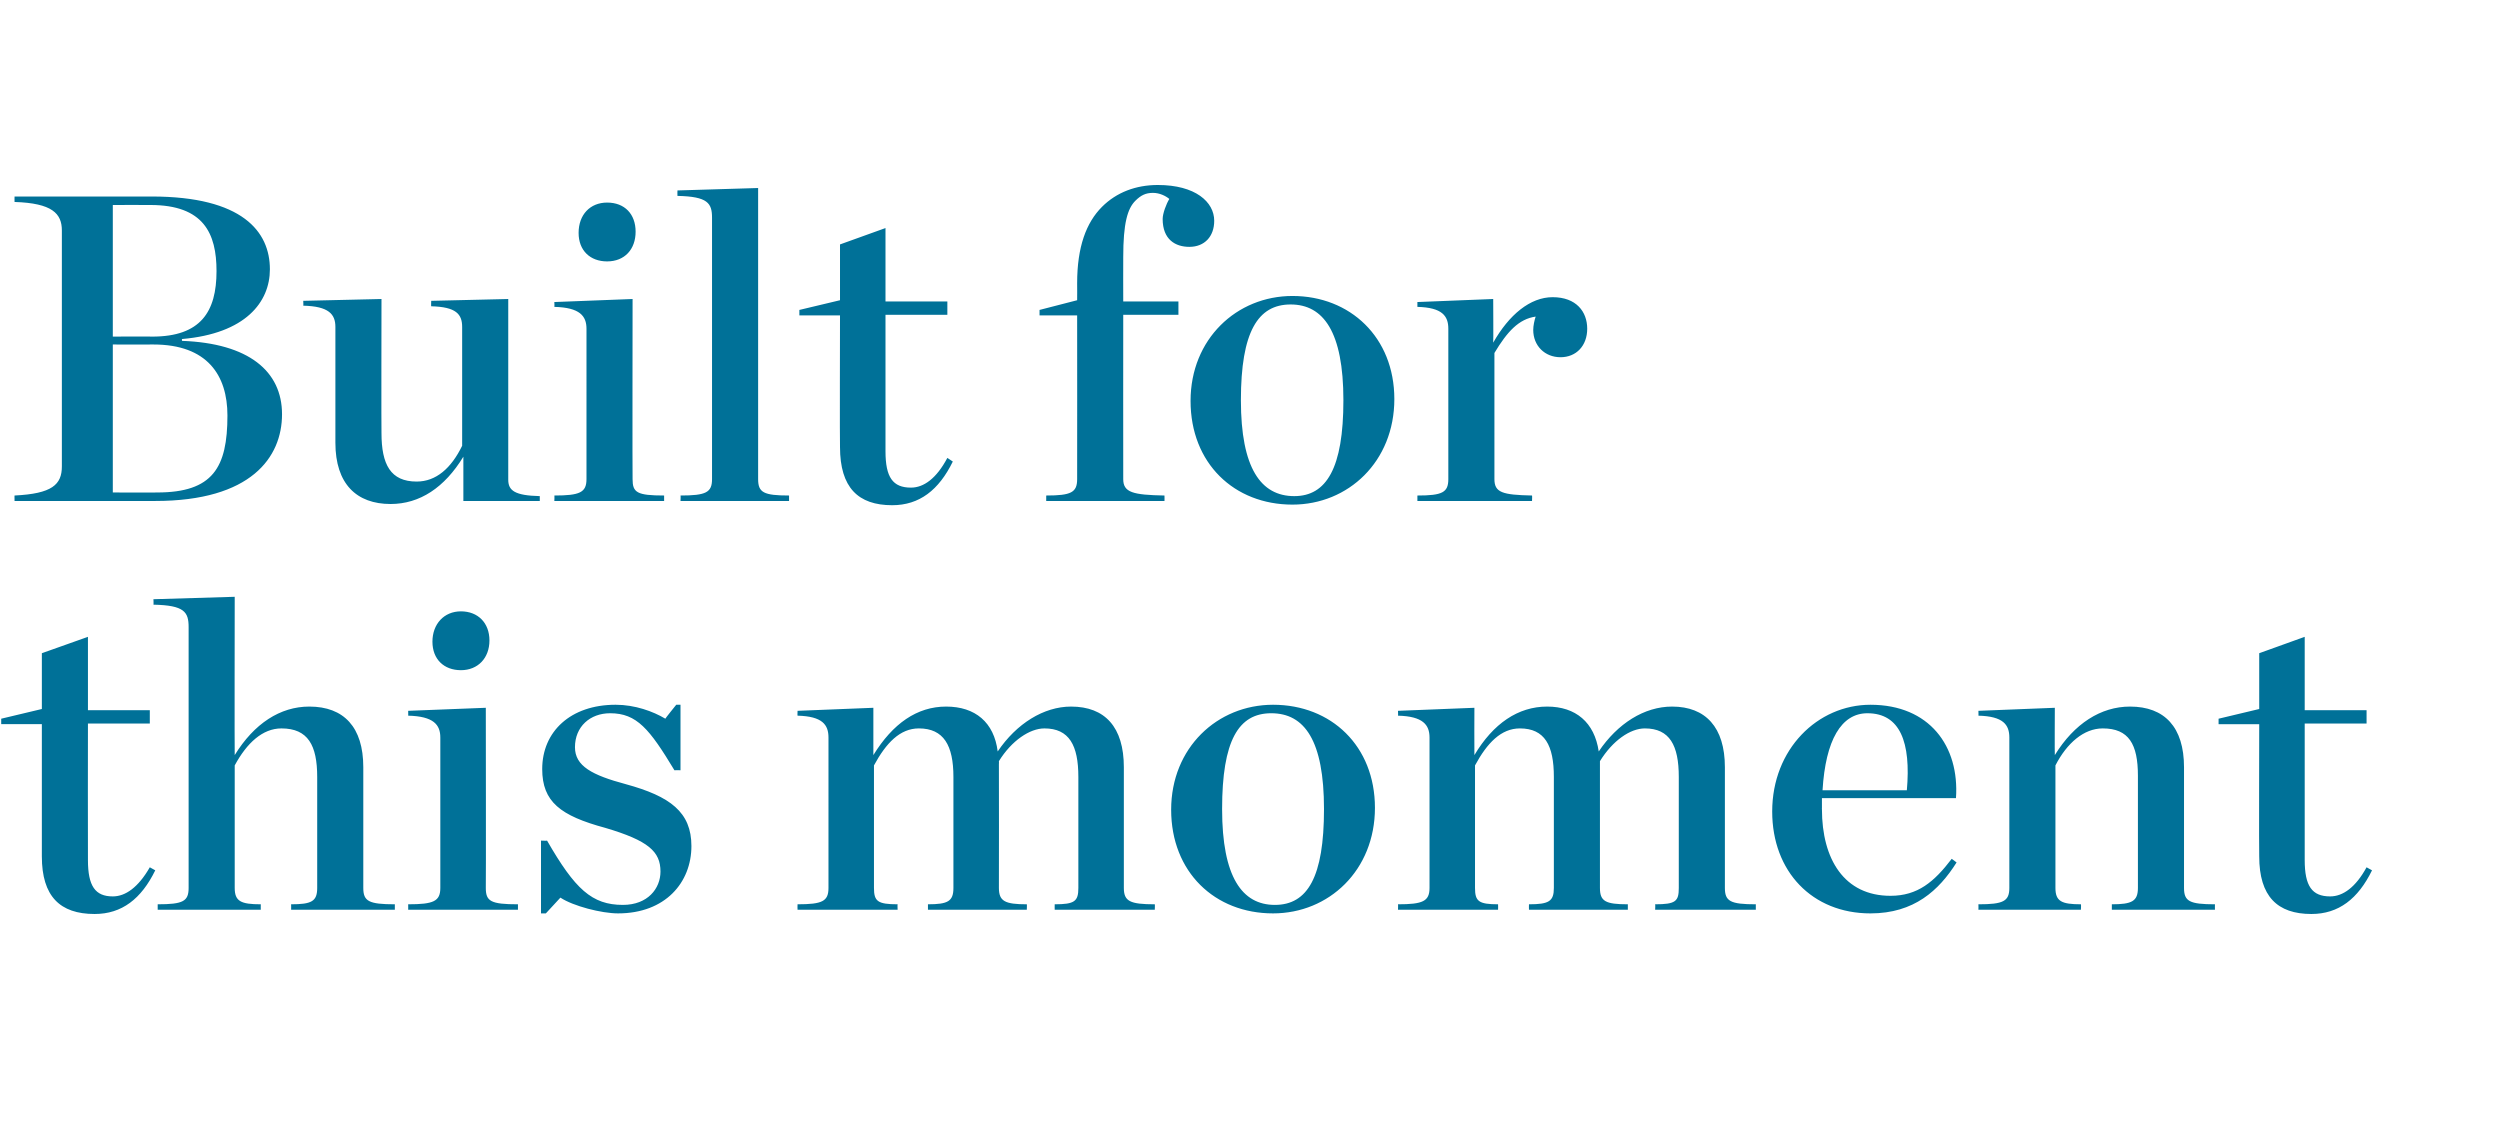 <?xml version="1.0" standalone="no"?><!DOCTYPE svg PUBLIC "-//W3C//DTD SVG 1.1//EN" "http://www.w3.org/Graphics/SVG/1.1/DTD/svg11.dtd"><svg xmlns="http://www.w3.org/2000/svg" version="1.1" width="412.2px" height="186.4px" viewBox="0 -25 412.2 186.4" style="top:-25px"><desc>Built for this moment</desc><defs/><g id="Polygon21247"><path d="m6.9 116.2V94.4H.2v-.9l6.7-1.6v-9.2l7.6-2.7v12.1h10.2v2.2H14.5s-.03 22.51 0 22.5c0 4.3 1.2 6 4.1 6c2.1 0 4.2-1.5 6.1-4.8l.9.5c-2.3 4.7-5.5 7.2-10 7.2c-5.7 0-8.7-2.9-8.7-9.5zm19.1 7.9c4.2 0 5.1-.5 5.1-2.7v-43c0-2.5-.7-3.6-5.8-3.7c.04-.01 0-.9 0-.9l13.4-.4s-.04 26.05 0 26.1c3.2-5.2 7.5-8 12.3-8c5.7 0 8.9 3.4 8.9 10v19.9c0 2.2.9 2.7 5.2 2.7c-.01.05 0 .9 0 .9H48s.02-.85 0-.9c3.4 0 4.3-.5 4.3-2.7v-18.3c0-5.2-1.5-8-5.9-8c-3.1 0-5.7 2.4-7.7 6.1v20.2c0 2.2 1 2.7 4.3 2.7c-.02.05 0 .9 0 .9h-17s-.01-.85 0-.9zm45.3-43.3c0-2.9 1.9-5 4.7-5c2.8 0 4.7 1.9 4.7 4.8c0 2.9-1.9 4.9-4.7 4.9c-2.8 0-4.7-1.8-4.7-4.7zm-4 43.3c4.2 0 5.3-.5 5.3-2.7V96.6c0-2.1-1.1-3.5-5.3-3.6c.02.05 0-.8 0-.8l12.8-.5s.04 29.71 0 29.7c0 2.2.8 2.7 5.3 2.7c-.01.05 0 .9 0 .9H67.3s.02-.85 0-.9zm21.9-10.5s1.02.04 1 0c4.6 8 7.4 10.6 12.5 10.6c4.1 0 6.2-2.7 6.2-5.5c0-3.3-2-5.1-9.1-7.2c-7.4-2-10.4-4.3-10.4-9.7c0-6.2 4.7-10.6 12.1-10.6c3.2 0 6.2 1.1 8.2 2.3c-.04-.02 1.8-2.3 1.8-2.3h.7V102s-.96-.03-1 0c-4.1-6.8-6.2-9.4-10.6-9.4c-3.3 0-5.8 2.2-5.8 5.6c0 3.1 2.8 4.6 8.4 6.1c7.3 2 10.8 4.6 10.8 10.2c0 6-4.3 11.1-12.1 11.1c-2.7 0-7.4-1.2-9.5-2.6c-.02 0-2.4 2.6-2.4 2.6h-.8v-12zm63.8 10.5c3.3 0 4.2-.5 4.2-2.7v-18.3c0-5.2-1.6-8-5.7-8c-3.1 0-5.4 2.4-7.4 6.1v20.2c0 2.2.6 2.7 3.9 2.7c-.04.05 0 .9 0 .9h-16.5s-.03-.85 0-.9c4.1 0 5.1-.5 5.1-2.7V96.6c0-2.1-1-3.5-5.1-3.6c-.03.05 0-.8 0-.8l12.5-.5v7.8c3.2-5.2 7.2-8 12-8c4.8 0 7.9 2.6 8.5 7.4c3.1-4.6 7.6-7.4 12.1-7.4c5.6 0 8.7 3.4 8.7 10v19.9c0 2.2 1 2.7 5.1 2.7c.04.05 0 .9 0 .9h-16.5s-.02-.85 0-.9c3.3 0 3.9-.5 3.9-2.7v-18.3c0-5.2-1.5-8-5.6-8c-2.4 0-5.4 2-7.5 5.4c.03.03 0 .5 0 .5c0 0 .03 20.41 0 20.4c0 2.2 1 2.7 4.6 2.7c.04.05 0 .9 0 .9H153v-.9zm40.1-15.6c0-10.2 7.6-17.3 16.8-17.3c9.6 0 16.8 6.8 16.8 17c0 10.3-7.6 17.4-16.8 17.4c-9.6 0-16.8-6.8-16.8-17.1zm25.2-.1c0-11.3-3.2-15.8-8.7-15.8c-5.4 0-8.1 4.5-8.1 15.8c0 11.2 3.3 15.8 8.7 15.8c5.4 0 8.1-4.6 8.1-15.8zm33.8 15.7c3.3 0 4.1-.5 4.1-2.7v-18.3c0-5.2-1.5-8-5.6-8c-3.1 0-5.4 2.4-7.4 6.1v20.2c0 2.2.6 2.7 3.8 2.7c.03.05 0 .9 0 .9h-16.5s.04-.85 0-.9c4.1 0 5.2-.5 5.2-2.7V96.6c0-2.1-1.1-3.5-5.2-3.6c.04.05 0-.8 0-.8l12.6-.5s-.03 7.75 0 7.8c3.1-5.2 7.2-8 12-8c4.7 0 7.8 2.6 8.5 7.4c3.1-4.6 7.5-7.4 12.1-7.4c5.5 0 8.7 3.4 8.7 10v19.9c0 2.2.9 2.7 5.1 2.7c.01.05 0 .9 0 .9h-16.6s.05-.85 0-.9c3.4 0 3.9-.5 3.9-2.7v-18.3c0-5.2-1.5-8-5.6-8c-2.4 0-5.3 2-7.4 5.4v20.9c0 2.2.9 2.7 4.6 2.7c.01.05 0 .9 0 .9h-16.3s-.03-.85 0-.9zm40.1-15.3c0-10.3 7.5-17.6 16.2-17.6c9.7 0 14.7 6.8 14.1 15.4c-.02-.02-22.1 0-22.1 0v1.6s-.02.18 0 .2c0 8.3 3.7 14.3 11.3 14.3c4.5 0 7.2-2.3 10.1-6.1l.8.6c-2.9 4.6-7 8.4-14.2 8.4c-9.6 0-16.2-6.9-16.2-16.8zm8.3-3.5h13.9c.7-7.9-1.1-12.7-6.5-12.7c-4.3 0-6.9 4.4-7.4 12.7zm25.7 18.8c4.1 0 5.1-.5 5.1-2.7V96.6c0-2.1-1-3.5-5.1-3.6c.03.05 0-.8 0-.8l12.6-.5s-.04 7.75 0 7.8c3.2-5.2 7.6-8 12.4-8c5.7 0 8.9 3.4 8.9 10v19.9c0 2.2.9 2.7 5.1 2.7c-.02.05 0 .9 0 .9h-17s-.01-.85 0-.9c3.3 0 4.3-.5 4.3-2.7v-18.5c0-5.2-1.5-7.8-5.8-7.8c-3.1 0-5.9 2.4-7.8 6.1v20.2c0 2.2 1 2.7 4.2 2.7c.05.05 0 .9 0 .9h-16.9s.03-.85 0-.9zm46.3-7.9c-.05-.04 0-21.8 0-21.8h-6.7v-.9l6.7-1.6v-9.2L380 80v12.1h10.2v2.2H380v22.5c0 4.3 1.2 6 4.2 6c2.1 0 4.2-1.5 6-4.8l.9.5c-2.3 4.7-5.5 7.2-10 7.2c-5.6 0-8.6-2.9-8.6-9.5z" stroke="none" fill="#007198"/></g><g id="Polygon21246"><path d="m2.4 56.7c6.2-.3 7.8-1.8 7.8-4.8V13c0-2.8-1.6-4.5-7.8-4.7c-.02-.02 0-.9 0-.9c0 0 22.58.02 22.6 0c15 0 19.5 5.8 19.5 12c0 5.4-4 10.6-14.5 11.5v.3c11 .4 16.5 5 16.5 12.1c0 7.1-5.1 14.3-20.9 14.3H2.4s-.02-.94 0-.9zm22.7-26.2c8 0 10.6-4.1 10.6-10.8c0-6.2-2.1-10.9-10.9-10.9c-.03-.02-6.2 0-6.2 0v21.7s6.46-.04 6.5 0zm.8 25.7c9.2 0 11.6-4.1 11.6-12.7c0-6.6-3.3-11.7-12.2-11.7c-.03.02-6.7 0-6.7 0v24.4s7.32.03 7.3 0zM55.3 48V28.9c0-2.1-1.1-3.4-5.3-3.5c.04.02 0-.8 0-.8l12.9-.3s-.04 22.14 0 22.1c0 5.2 1.5 8 5.8 8c3.2 0 5.7-2.2 7.5-5.9V28.9c0-2.1-1-3.3-5.1-3.4c-.04-.01 0-.9 0-.9l12.7-.3v29.8c0 1.8 1.1 2.6 5.2 2.7v.8H76.4v-7.3c-3.1 5.1-7.2 7.8-12 7.8c-5.6 0-9.1-3.3-9.1-10.1zm40.1-34.6c0-3 1.9-5 4.7-5c2.9 0 4.7 1.9 4.7 4.8c0 2.9-1.8 4.9-4.7 4.9c-2.8 0-4.7-1.8-4.7-4.7zm-4 43.3c4.2 0 5.3-.5 5.3-2.7V29.2c0-2.1-1.1-3.5-5.3-3.6c.04.03 0-.8 0-.8l12.9-.5s-.04 29.7 0 29.7c0 2.2.7 2.7 5.2 2.7c.01.04 0 .9 0 .9H91.4s.04-.86 0-.9zm20.8 0c4.2 0 5.2-.5 5.2-2.7V10.9c0-2.4-.7-3.5-5.7-3.6c-.03-.03 0-.9 0-.9L125 6v48c0 2.2.9 2.7 5.1 2.7v.9h-17.9s.05-.86 0-.9zm26.3-8c-.05.04 0-21.7 0-21.7h-6.7v-.9l6.7-1.6v-9.2l7.5-2.7v12.1h10.2v2.2H146v22.5c0 4.3 1.2 6 4.2 6c2.1 0 4.2-1.5 6-4.9l.9.6c-2.3 4.7-5.5 7.2-10 7.2c-5.6 0-8.6-2.9-8.6-9.6zm34 8c4.1 0 5.1-.5 5.1-2.7c.02 0 0-27 0-27h-6.2v-.9l6.2-1.6s.02-2.76 0-2.8c0-6 1.5-10 4.1-12.6c2.4-2.4 5.6-3.6 9.2-3.6c6.2 0 9.3 2.8 9.3 5.9c0 2.6-1.6 4.3-4.1 4.3c-2.3 0-4.4-1.2-4.4-4.6c0-.9.6-2.5 1.1-3.3c-.6-.5-1.6-1-2.7-1c-1.2 0-2 .4-2.9 1.3c-1.3 1.3-2 3.7-2 9.3c-.02.02 0 7.3 0 7.3h9.1v2.2h-9.1s-.02 27.1 0 27.1c0 2.2 1.6 2.6 6.8 2.7c.02.04 0 .9 0 .9h-19.5s.01-.86 0-.9zm23.8-15.6c0-10.2 7.6-17.3 16.8-17.3c9.5 0 16.8 6.8 16.8 17c0 10.3-7.6 17.4-16.8 17.4c-9.6 0-16.8-6.8-16.8-17.1zm25.2-.1c0-11.3-3.3-15.8-8.7-15.8c-5.4 0-8.2 4.5-8.2 15.8c0 11.2 3.3 15.8 8.8 15.8c5.3 0 8.1-4.6 8.1-15.8zm12.2 15.7c4.1 0 5.1-.5 5.1-2.7V29.2c0-2.1-1-3.5-5.1-3.6v-.8l12.5-.5s.04 7.24 0 7.2c2.6-4.6 6.1-7.5 9.8-7.5c3.9 0 5.7 2.4 5.7 5.2c0 2.8-1.8 4.7-4.4 4.7c-2.6 0-4.5-1.9-4.5-4.5c0-.7.2-1.6.4-2.2c-2.8.4-4.7 2.5-6.8 6V54c0 2.2 1.3 2.6 6.2 2.7c.04.04 0 .9 0 .9h-18.9s.01-.86 0-.9z" stroke="none" fill="#007198"/></g></svg>